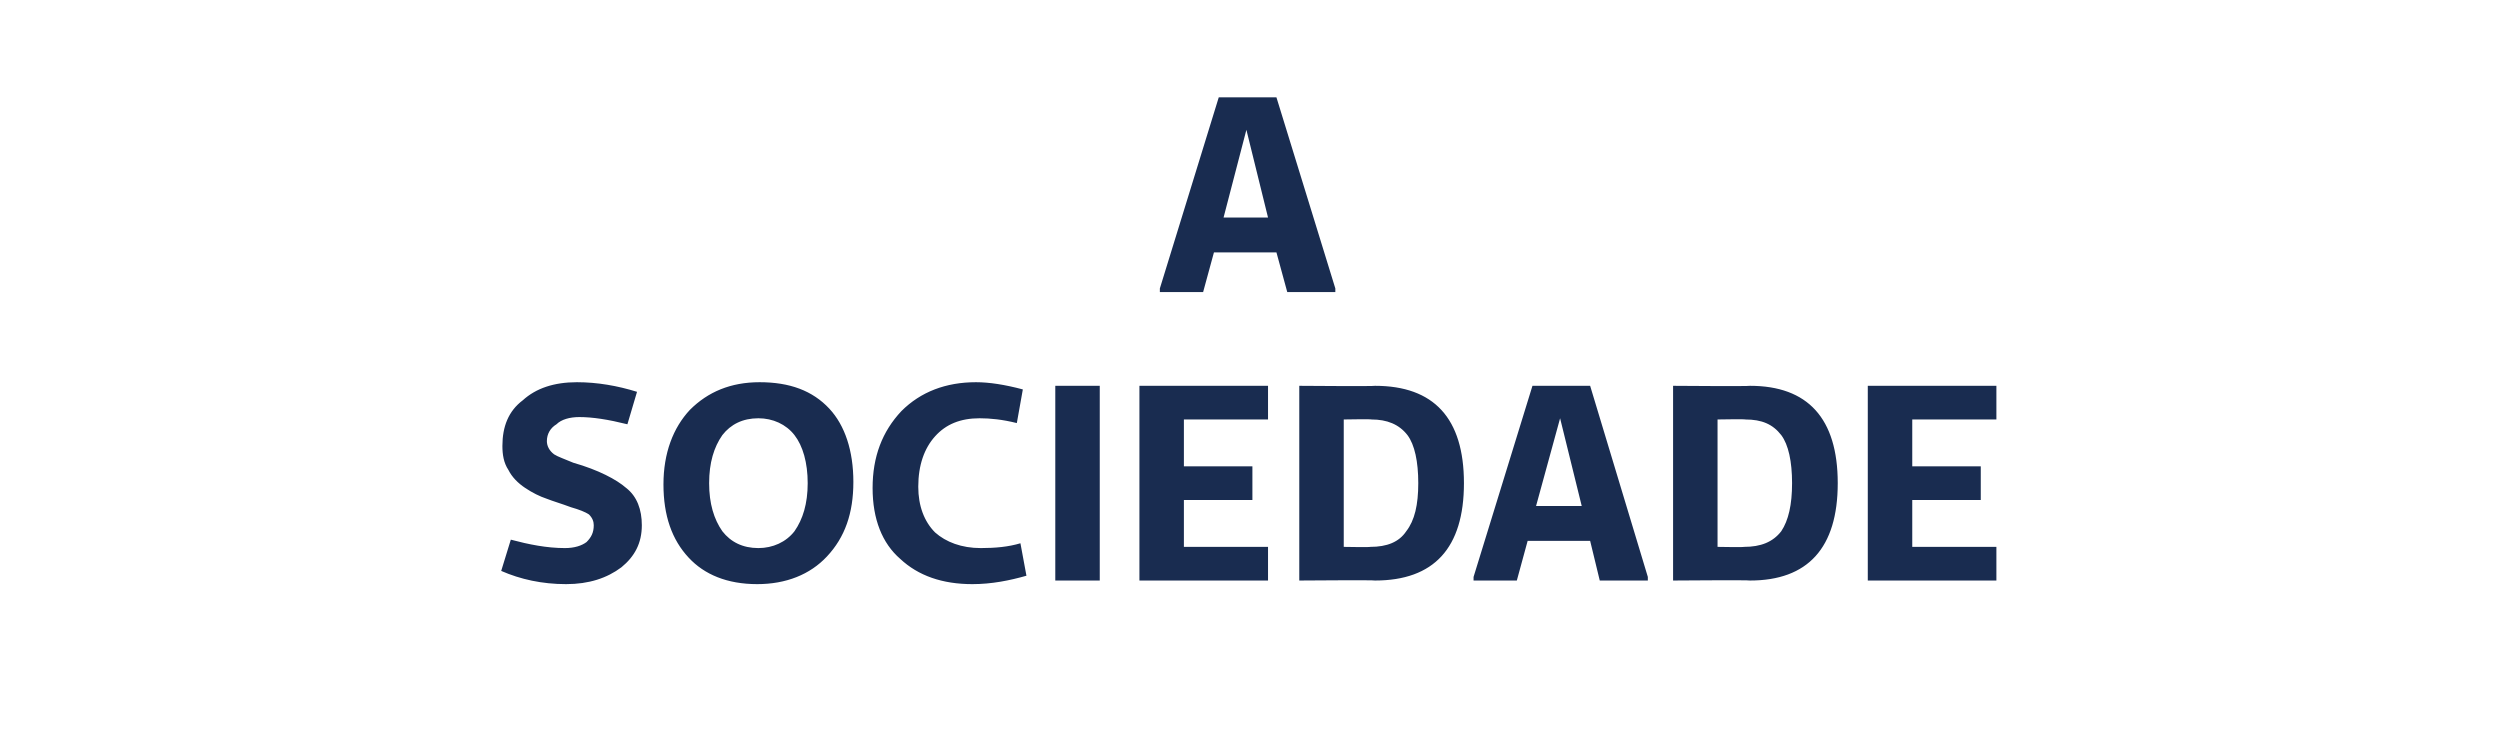 <?xml version="1.0" standalone="no"?><!DOCTYPE svg PUBLIC "-//W3C//DTD SVG 1.1//EN" "http://www.w3.org/Graphics/SVG/1.1/DTD/svg11.dtd"><svg xmlns="http://www.w3.org/2000/svg" version="1.1" width="208px" height="60.8px" viewBox="0 -7 208 60.8" style="top:-7px">  <desc>a sociedade</desc>  <defs/>  <g id="Polygon18468">    <path d="M 47.1 41.6 C 45.1 41.6 43.3 41.2 41.7 40.5 C 41.7 40.5 42.5 37.9 42.5 37.9 C 44 38.3 45.5 38.6 47 38.6 C 47.8 38.6 48.4 38.4 48.8 38.1 C 49.2 37.7 49.4 37.3 49.4 36.7 C 49.4 36.4 49.3 36.1 49 35.8 C 48.7 35.6 48.2 35.4 47.5 35.2 C 46.7 34.9 46 34.7 45.5 34.5 C 44.9 34.3 44.3 34 43.7 33.6 C 43.1 33.2 42.6 32.7 42.3 32.1 C 41.9 31.5 41.8 30.8 41.8 30.1 C 41.8 28.5 42.3 27.2 43.5 26.3 C 44.6 25.3 46.1 24.8 48 24.8 C 49.7 24.8 51.4 25.1 53 25.6 C 53 25.6 52.2 28.3 52.2 28.3 C 50.6 27.9 49.3 27.7 48.2 27.7 C 47.4 27.7 46.7 27.9 46.3 28.3 C 45.8 28.6 45.5 29.1 45.5 29.7 C 45.5 30.1 45.7 30.5 46.1 30.8 C 46.4 31 47 31.2 47.7 31.5 C 49.8 32.1 51.3 32.9 52.1 33.6 C 53 34.3 53.4 35.4 53.4 36.7 C 53.4 38.2 52.8 39.3 51.7 40.2 C 50.5 41.1 49 41.6 47.1 41.6 C 47.1 41.6 47.1 41.6 47.1 41.6 Z M 63 41.6 C 60.5 41.6 58.6 40.8 57.3 39.4 C 55.9 37.9 55.2 35.9 55.2 33.3 C 55.2 30.7 56 28.6 57.4 27.1 C 58.9 25.6 60.8 24.8 63.2 24.8 C 65.7 24.8 67.6 25.5 69 27 C 70.3 28.4 71 30.5 71 33.1 C 71 35.7 70.3 37.7 68.8 39.3 C 67.4 40.8 65.4 41.6 63 41.6 Z M 63.1 38.6 C 64.3 38.6 65.4 38.1 66.1 37.2 C 66.8 36.2 67.2 34.9 67.2 33.2 C 67.2 31.5 66.8 30.1 66.1 29.2 C 65.4 28.3 64.3 27.8 63.1 27.8 C 61.8 27.8 60.8 28.3 60.1 29.2 C 59.4 30.2 59 31.5 59 33.2 C 59 34.9 59.4 36.2 60.1 37.2 C 60.8 38.1 61.8 38.6 63.1 38.6 Z M 81.6 38.6 C 82.8 38.6 83.9 38.5 84.9 38.2 C 84.9 38.2 85.4 40.9 85.4 40.9 C 84 41.3 82.5 41.6 80.9 41.6 C 78.4 41.6 76.4 40.9 74.9 39.5 C 73.4 38.2 72.6 36.2 72.6 33.6 C 72.6 31 73.4 28.9 75 27.2 C 76.6 25.6 78.7 24.8 81.2 24.8 C 82.3 24.8 83.6 25 85.1 25.4 C 85.1 25.4 84.6 28.2 84.6 28.2 C 83.4 27.9 82.4 27.8 81.5 27.8 C 79.9 27.8 78.7 28.3 77.8 29.3 C 76.9 30.3 76.4 31.7 76.4 33.5 C 76.4 35.1 76.9 36.4 77.8 37.3 C 78.7 38.1 80 38.6 81.6 38.6 C 81.6 38.6 81.6 38.6 81.6 38.6 Z M 91.5 25.1 L 91.5 41.3 L 87.8 41.3 L 87.8 25.1 L 91.5 25.1 Z M 98.5 27.9 L 98.5 31.8 L 104.2 31.8 L 104.2 34.6 L 98.5 34.6 L 98.5 38.5 L 105.5 38.5 L 105.5 41.3 L 94.8 41.3 L 94.8 25.1 L 105.5 25.1 L 105.5 27.9 L 98.5 27.9 Z M 108.1 25.1 C 108.1 25.1 114.43 25.15 114.4 25.1 C 119.3 25.1 121.8 27.8 121.8 33.2 C 121.8 38.6 119.3 41.3 114.4 41.3 C 114.43 41.25 108.1 41.3 108.1 41.3 L 108.1 25.1 Z M 111.8 38.5 C 111.8 38.5 113.97 38.54 114 38.5 C 115.4 38.5 116.4 38.1 117 37.2 C 117.7 36.3 118 35 118 33.2 C 118 31.4 117.7 30 117.1 29.2 C 116.4 28.3 115.4 27.9 114.1 27.9 C 114.09 27.86 111.8 27.9 111.8 27.9 L 111.8 38.5 Z M 137.1 41 L 137.1 41.3 L 133.1 41.3 L 132.3 38 L 127.1 38 L 126.2 41.3 L 122.6 41.3 L 122.6 41 L 127.5 25.1 L 132.3 25.1 L 137.1 41 Z M 131.6 35.1 L 129.8 27.8 L 127.8 35.1 L 131.6 35.1 Z M 139.2 25.1 C 139.2 25.1 145.55 25.15 145.6 25.1 C 150.4 25.1 152.9 27.8 152.9 33.2 C 152.9 38.6 150.4 41.3 145.6 41.3 C 145.55 41.25 139.2 41.3 139.2 41.3 L 139.2 25.1 Z M 142.9 38.5 C 142.9 38.5 145.09 38.54 145.1 38.5 C 146.5 38.5 147.5 38.1 148.2 37.2 C 148.8 36.3 149.1 35 149.1 33.2 C 149.1 31.4 148.8 30 148.2 29.2 C 147.5 28.3 146.6 27.9 145.2 27.9 C 145.21 27.86 142.9 27.9 142.9 27.9 L 142.9 38.5 Z M 159.1 27.9 L 159.1 31.8 L 164.8 31.8 L 164.8 34.6 L 159.1 34.6 L 159.1 38.5 L 166.1 38.5 L 166.1 41.3 L 155.4 41.3 L 155.4 25.1 L 166.1 25.1 L 166.1 27.9 L 159.1 27.9 Z " stroke="none" fill="#192c50"/>  </g>  <g id="Polygon18467">    <path d="M 111.1 17 L 111.1 17.3 L 107.1 17.3 L 106.2 14 L 101 14 L 100.1 17.3 L 96.5 17.3 L 96.5 17 L 101.4 1.1 L 106.2 1.1 L 111.1 17 Z M 105.5 11.1 L 103.7 3.8 L 101.8 11.1 L 105.5 11.1 Z " stroke="none" fill="#192c50"/>  </g></svg>